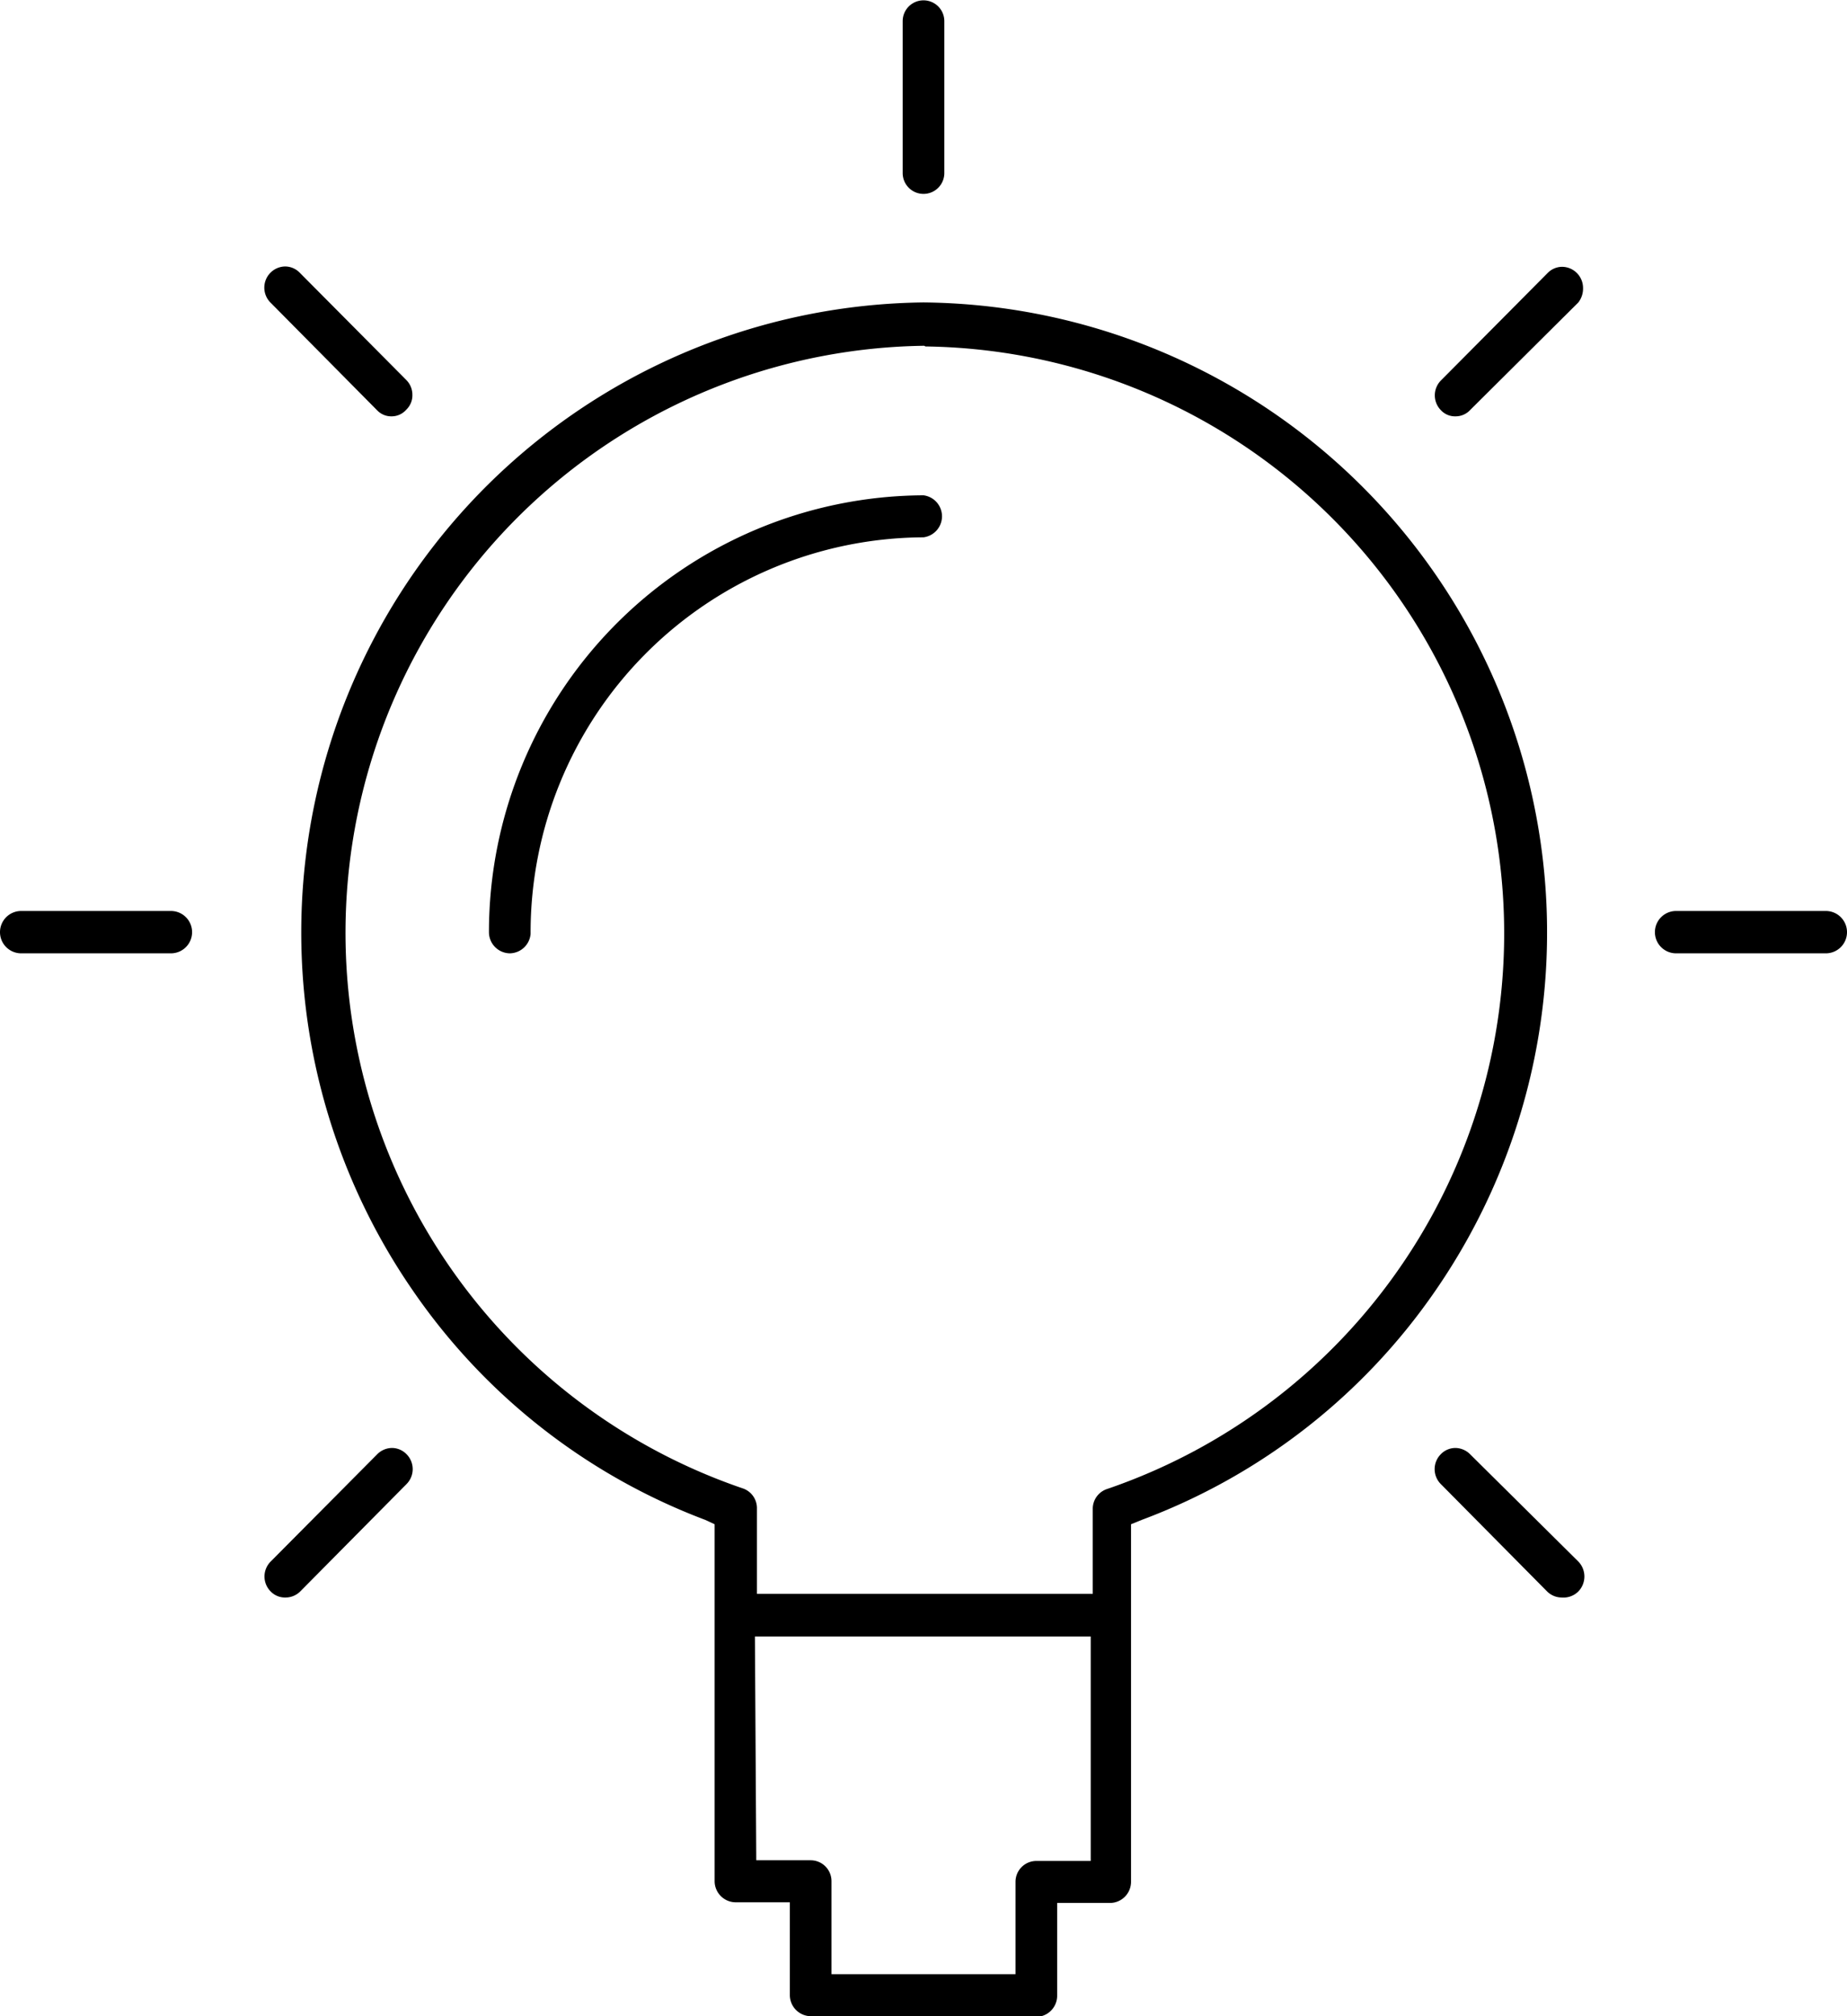 <svg id="Ebene_1" data-name="Ebene 1" xmlns="http://www.w3.org/2000/svg" viewBox="0 0 55 60"><title>icon-01</title><path d="M24.14,60a.63.63,0,0,1-.62-.63V56.61H21.9a.63.63,0,0,1-.62-.63V45.36L21,45.23a18.46,18.46,0,0,1-8.71-6.83A18.75,18.75,0,0,1,27.5,9,18.75,18.75,0,0,1,42.75,38.4,18.46,18.46,0,0,1,34,45.23l-.32.13V56a.63.63,0,0,1-.62.63H31.48v2.76a.63.63,0,0,1-.62.63Zm-1.62-4.64h1.62a.62.62,0,0,1,.62.62v2.77h5.48V56a.62.62,0,0,1,.62-.62h1.62V48.7h-10Zm5-45.07a17.47,17.47,0,0,0-5.41,34,.62.62,0,0,1,.43.6v2.54h10V44.91a.62.62,0,0,1,.43-.6,17.47,17.47,0,0,0-5.41-34Z"/><path d="M27.5,5.77a.62.62,0,0,1-.62-.62V.63a.62.62,0,1,1,1.24,0V5.15A.62.62,0,0,1,27.5,5.77Z"/><path d="M49.9,28.37a.63.63,0,0,1-.62-.63.63.63,0,0,1,.62-.63h4.48a.63.63,0,0,1,.62.63.63.63,0,0,1-.62.63Z"/><path d="M.62,28.37A.63.63,0,0,1,0,27.74a.63.63,0,0,1,.62-.63H5.1a.63.63,0,0,1,.62.63.63.63,0,0,1-.62.63Z"/><path d="M43.34,12.39a.57.57,0,0,1-.43-.18.63.63,0,0,1,0-.89l3.17-3.19a.61.61,0,0,1,.44-.19.63.63,0,0,1,.62.63A.67.67,0,0,1,47,9L43.78,12.2A.59.59,0,0,1,43.34,12.39Z"/><path d="M8.5,47.54a.59.59,0,0,1-.44-.18.63.63,0,0,1,0-.89l3.17-3.19a.63.63,0,0,1,.44-.19.61.61,0,0,1,.44.19.63.63,0,0,1,0,.88l-3.17,3.2A.62.62,0,0,1,8.5,47.54Z"/><path d="M46.5,47.54a.62.62,0,0,1-.43-.18l-3.17-3.2a.63.63,0,0,1,0-.88.61.61,0,0,1,.44-.19.63.63,0,0,1,.44.19L47,46.47a.64.64,0,0,1,0,.89A.63.63,0,0,1,46.5,47.54Z"/><path d="M11.66,12.39a.58.58,0,0,1-.43-.18L8.05,9a.63.63,0,0,1,.44-1.07.61.61,0,0,1,.44.19l3.17,3.19a.62.62,0,0,1,.18.44.59.59,0,0,1-.18.44A.58.58,0,0,1,11.66,12.39Z"/><path d="M15.18,28.37a.63.63,0,0,1-.62-.63,13,13,0,0,1,12.94-13,.63.63,0,0,1,0,1.25,11.76,11.76,0,0,0-11.7,11.8A.63.63,0,0,1,15.18,28.37Z"/></svg>